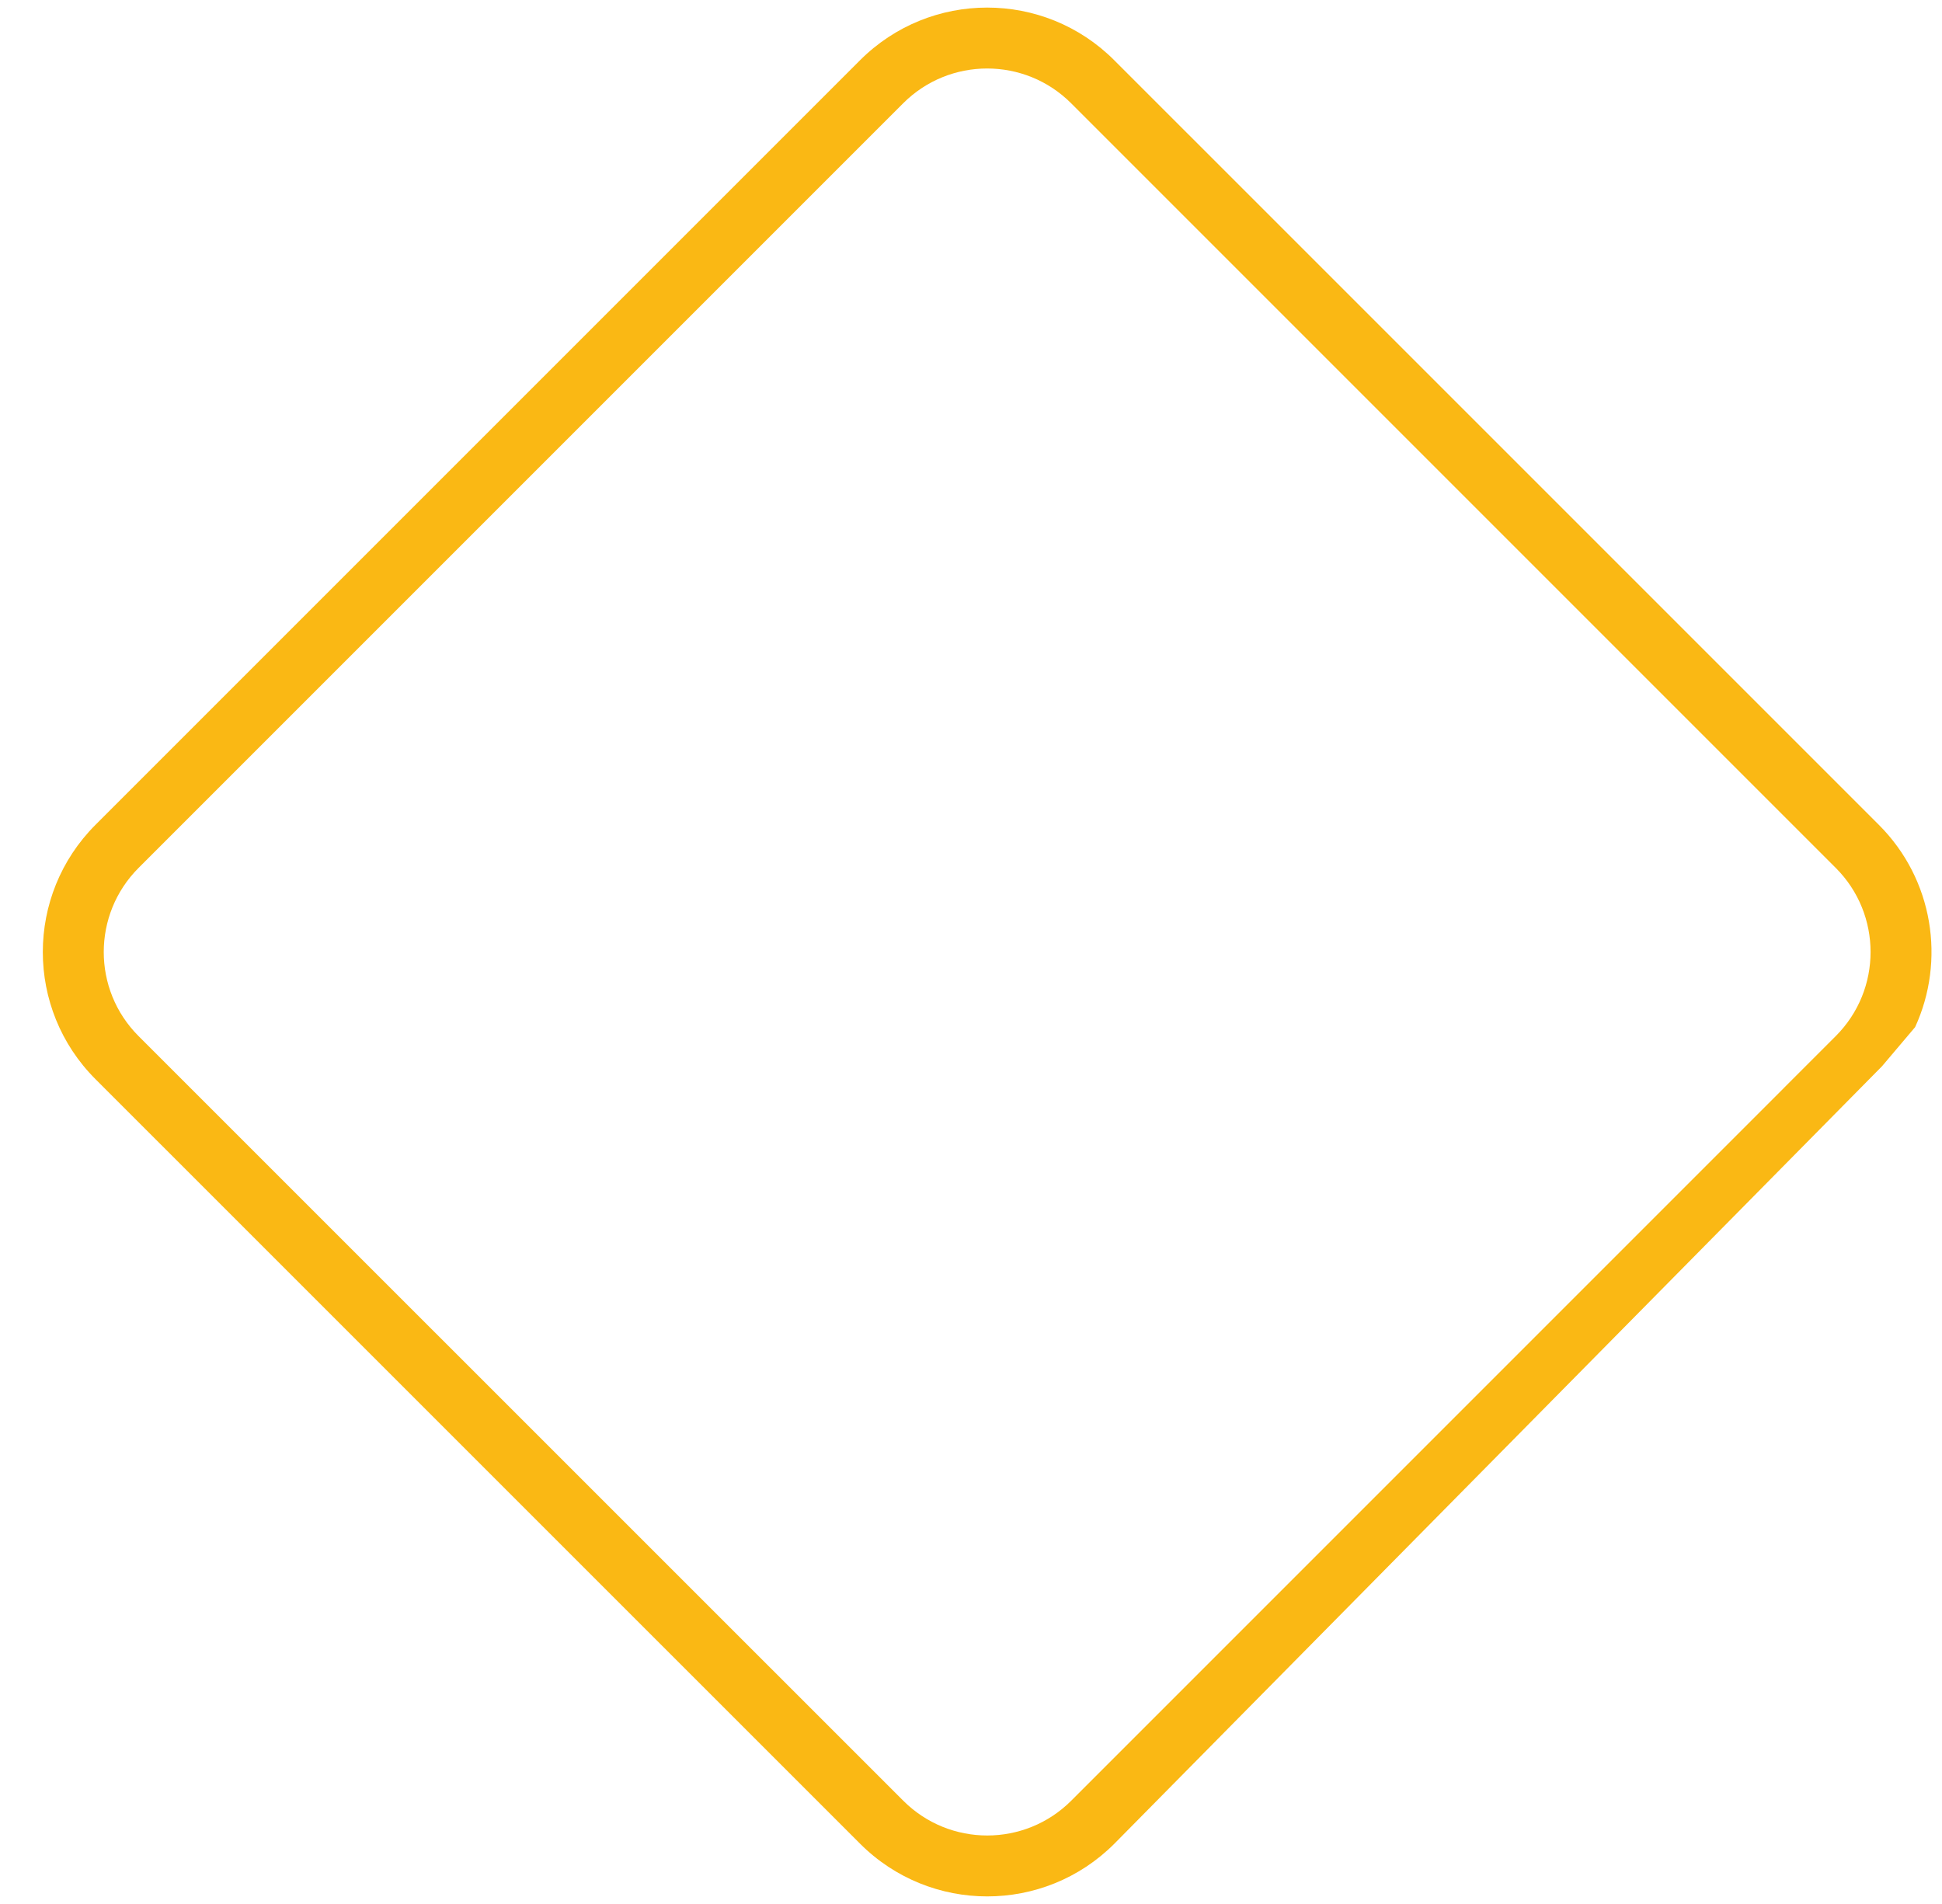 <svg width="51" height="50" viewBox="0 0 51 50" fill="none" xmlns="http://www.w3.org/2000/svg">
<g clip-path="url(#clip0_1_140)">
<path fill-rule="evenodd" clip-rule="evenodd" d="M28.131 2.713C26.912 1.494 24.936 1.494 23.718 2.713L3.639 22.792C2.42 24.013 2.42 25.989 3.638 27.208L23.72 47.287C24.938 48.506 26.914 48.506 28.133 47.287L46.846 28.573H46.845L48.21 27.208C49.429 25.989 49.429 24.011 48.21 22.792L28.131 2.713ZM50.294 26.973C51.095 25.23 50.778 23.097 49.342 21.661L29.262 1.582C27.419 -0.262 24.43 -0.262 22.586 1.582L2.507 21.661C0.664 23.506 0.663 26.495 2.507 28.339L22.588 48.418C24.432 50.262 27.421 50.262 29.264 48.418L49.425 28L50.294 26.973Z" fill="#FAB814"/>
</g>
<defs>
<clipPath id="clip0_1_140">
<rect width="50" height="50" fill="none" transform="translate(0.925)"/>
</clipPath>
</defs>
</svg>
